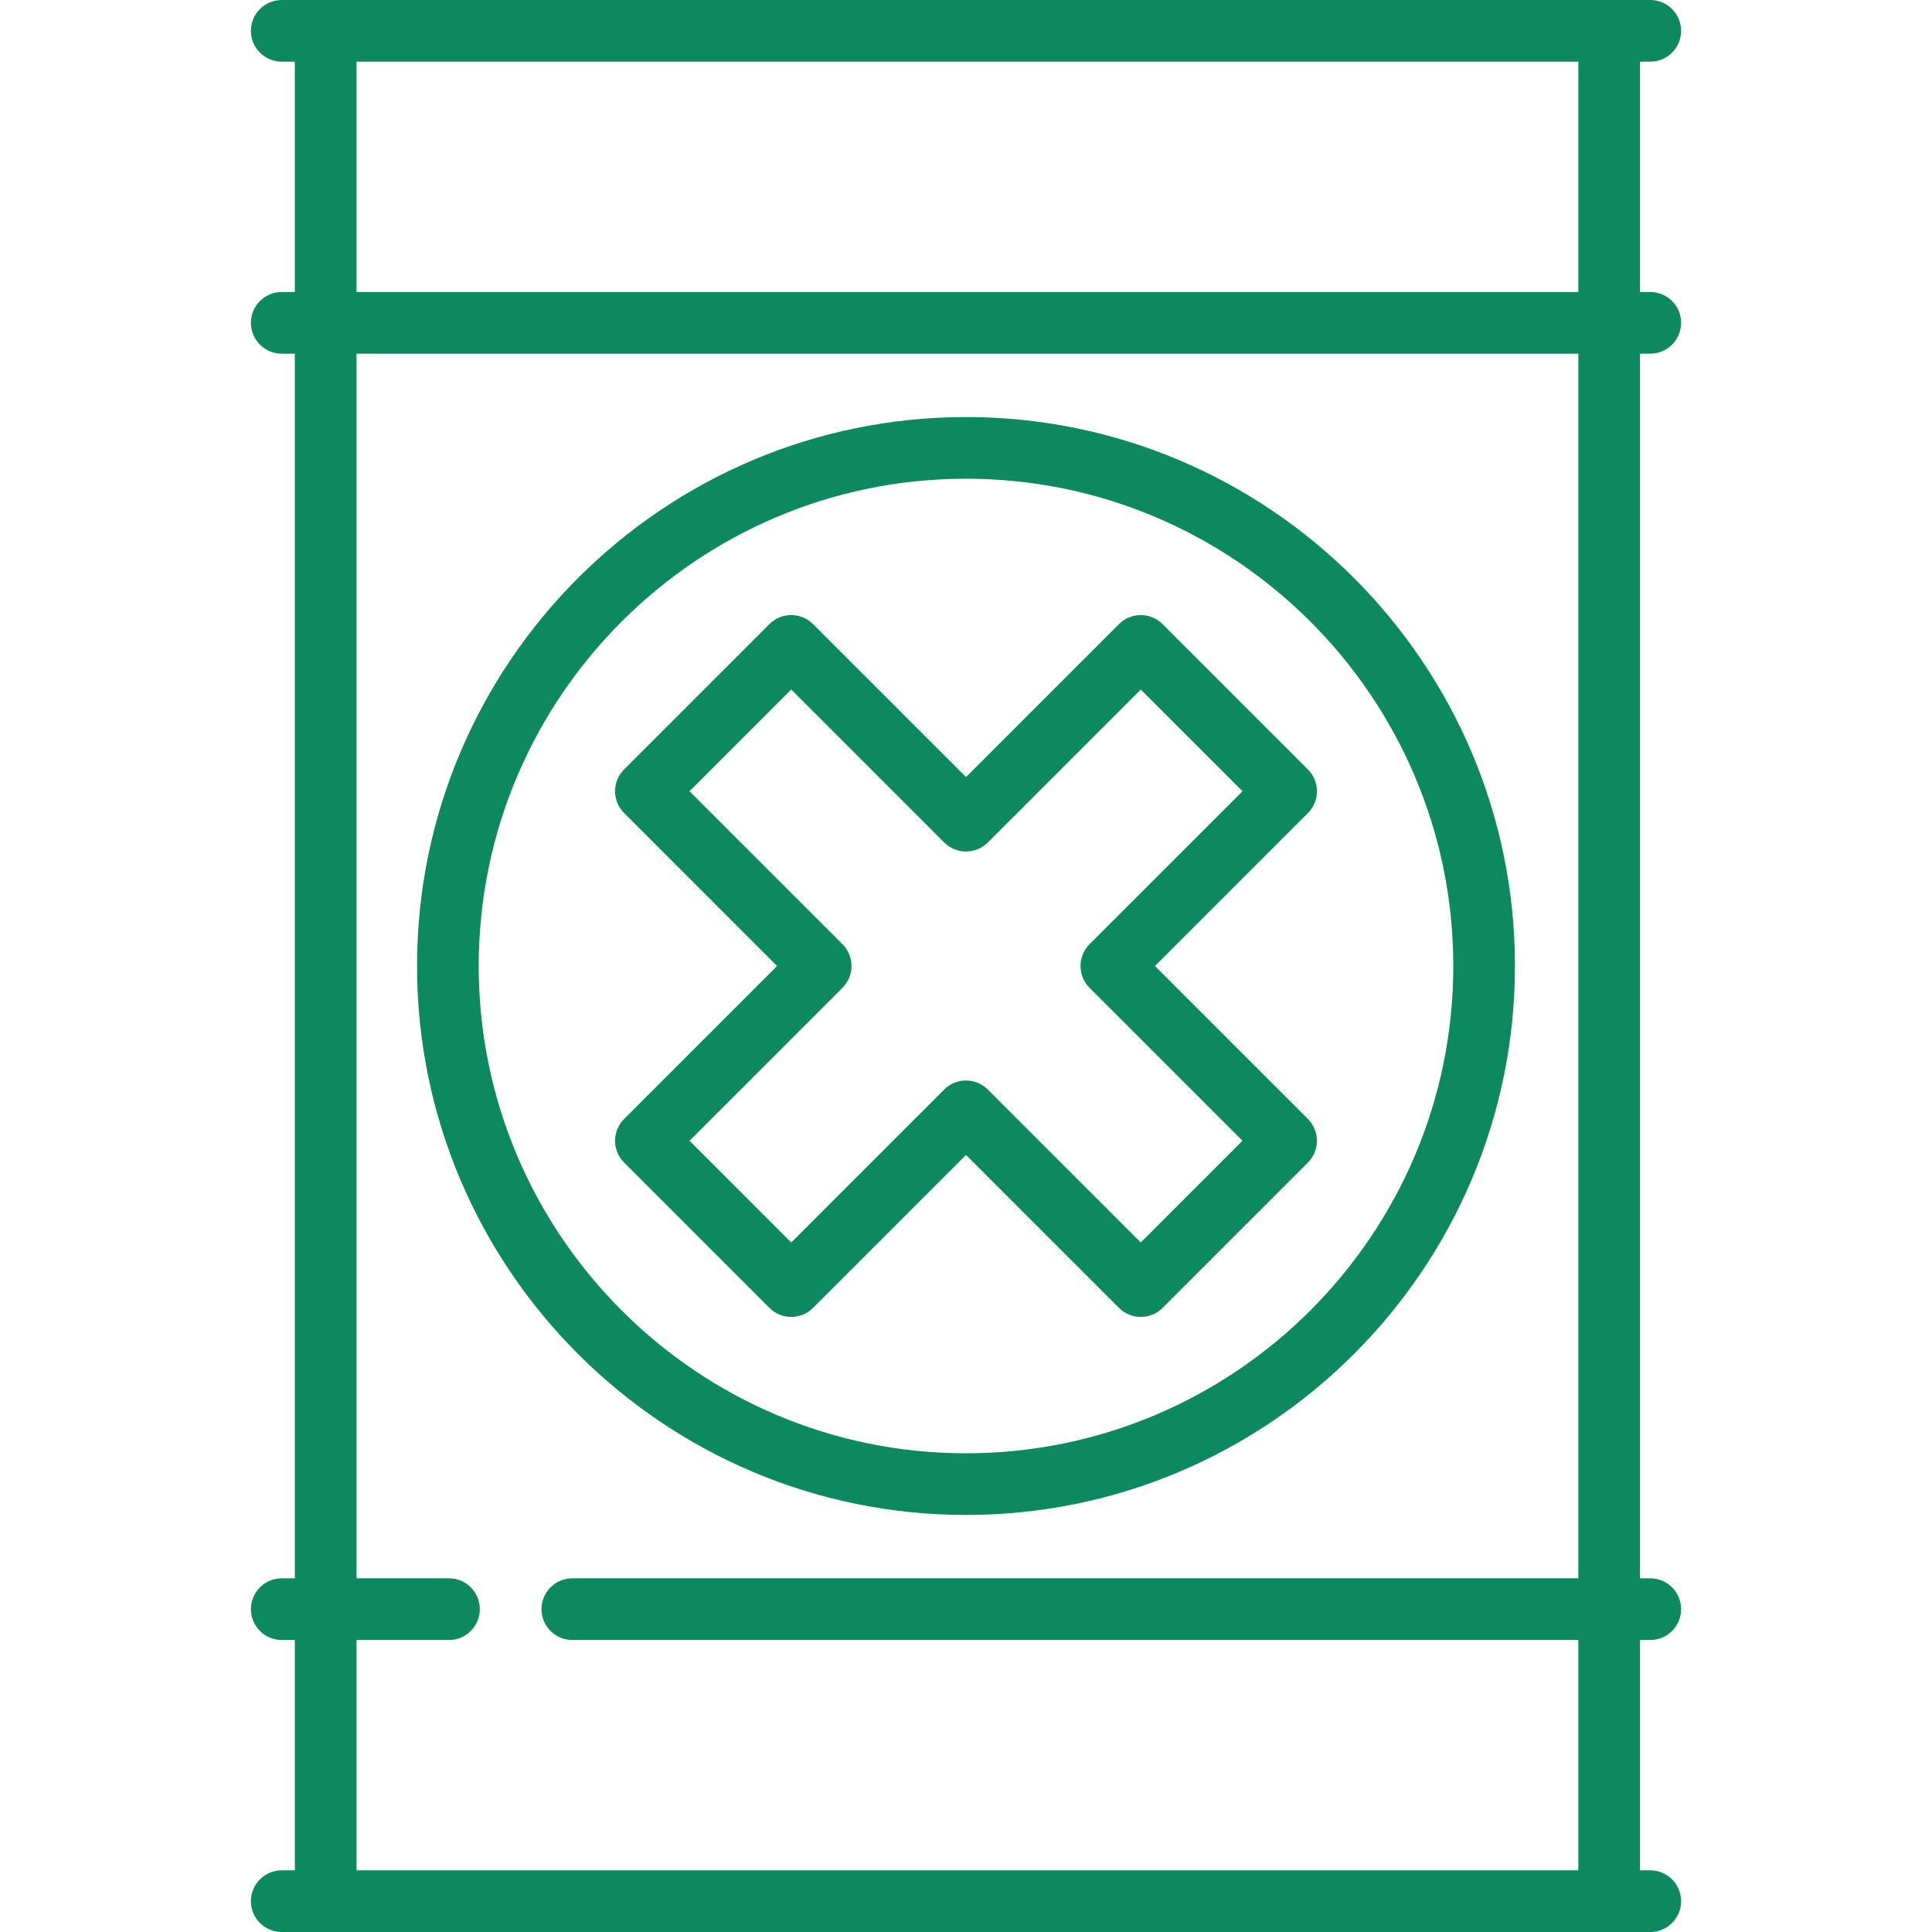 <?xml version="1.0" encoding="UTF-8"?> <!-- icon666.com - MILLIONS vector ICONS FREE --> <svg xmlns="http://www.w3.org/2000/svg" xmlns:xlink="http://www.w3.org/1999/xlink" id="Capa_1" x="0px" y="0px" viewBox="0 0 470 470" style="enable-background:new 0 0 470 470;" xml:space="preserve"> <g> <path d="M401.462,86.038c4.142,0,7.5-3.358,7.5-7.5s-3.358-7.5-7.5-7.5h-2.5V15h2.5c4.142,0,7.5-3.358,7.5-7.5s-3.358-7.5-7.5-7.5 H68.538c-4.142,0-7.5,3.358-7.5,7.5s3.358,7.5,7.5,7.5h3.188v56.038h-3.188c-4.142,0-7.5,3.358-7.5,7.5s3.358,7.5,7.5,7.5h3.188 v297.924h-3.188c-4.142,0-7.5,3.358-7.5,7.5s3.358,7.5,7.5,7.5h3.188V455h-3.188c-4.142,0-7.5,3.358-7.5,7.5s3.358,7.5,7.5,7.5 h332.924c4.142,0,7.5-3.358,7.5-7.5s-3.358-7.5-7.5-7.5h-2.5v-56.038h2.5c4.142,0,7.5-3.358,7.5-7.5s-3.358-7.5-7.5-7.5h-2.5 V86.038H401.462z M86.727,15h297.235v56.038H86.727V15z M383.962,383.962H139.227c-4.142,0-7.5,3.358-7.5,7.5s3.358,7.5,7.5,7.5 h244.735V455H86.727v-56.038h22.5c4.142,0,7.5-3.358,7.5-7.5s-3.358-7.5-7.5-7.5h-22.5V86.038h297.235V383.962z" fill="#000000" style="fill: rgb(13, 137, 96);"></path> <path d="M235,368.543c73.636,0,133.543-59.907,133.543-133.543S308.636,101.457,235,101.457S101.457,161.364,101.457,235 S161.364,368.543,235,368.543z M235,116.457c65.365,0,118.543,53.178,118.543,118.543S300.365,353.543,235,353.543 S116.457,300.365,116.457,235S169.635,116.457,235,116.457z" fill="#000000" style="fill: rgb(13, 137, 96);"></path> <path d="M189.038,235l-37.212,37.212c-2.929,2.929-2.929,7.678,0,10.606l35.355,35.355c2.929,2.929,7.678,2.929,10.606,0 L235,280.962l37.212,37.212c1.464,1.464,3.384,2.197,5.303,2.197s3.839-0.732,5.303-2.197l35.355-35.355 c2.929-2.929,2.929-7.678,0-10.606L280.962,235l37.212-37.212c1.407-1.406,2.197-3.314,2.197-5.303s-0.79-3.897-2.197-5.303 l-35.355-35.355c-2.928-2.929-7.677-2.929-10.606,0L235,189.038l-37.212-37.212c-2.929-2.929-7.678-2.929-10.606,0l-35.355,35.355 c-1.407,1.406-2.197,3.314-2.197,5.303s0.79,3.897,2.197,5.303L189.038,235z M192.484,167.736l37.212,37.212 c2.929,2.929,7.678,2.929,10.606,0l37.212-37.212l24.749,24.749l-37.212,37.212c-1.407,1.406-2.197,3.314-2.197,5.303 s0.79,3.897,2.197,5.303l37.212,37.212l-24.749,24.749l-37.212-37.212c-1.464-1.464-3.384-2.197-5.303-2.197 s-3.839,0.732-5.303,2.197l-37.212,37.212l-24.749-24.749l37.212-37.212c1.407-1.406,2.197-3.314,2.197-5.303 s-0.79-3.897-2.197-5.303l-37.212-37.212L192.484,167.736z" fill="#000000" style="fill: rgb(13, 137, 96);"></path> </g> </svg> 